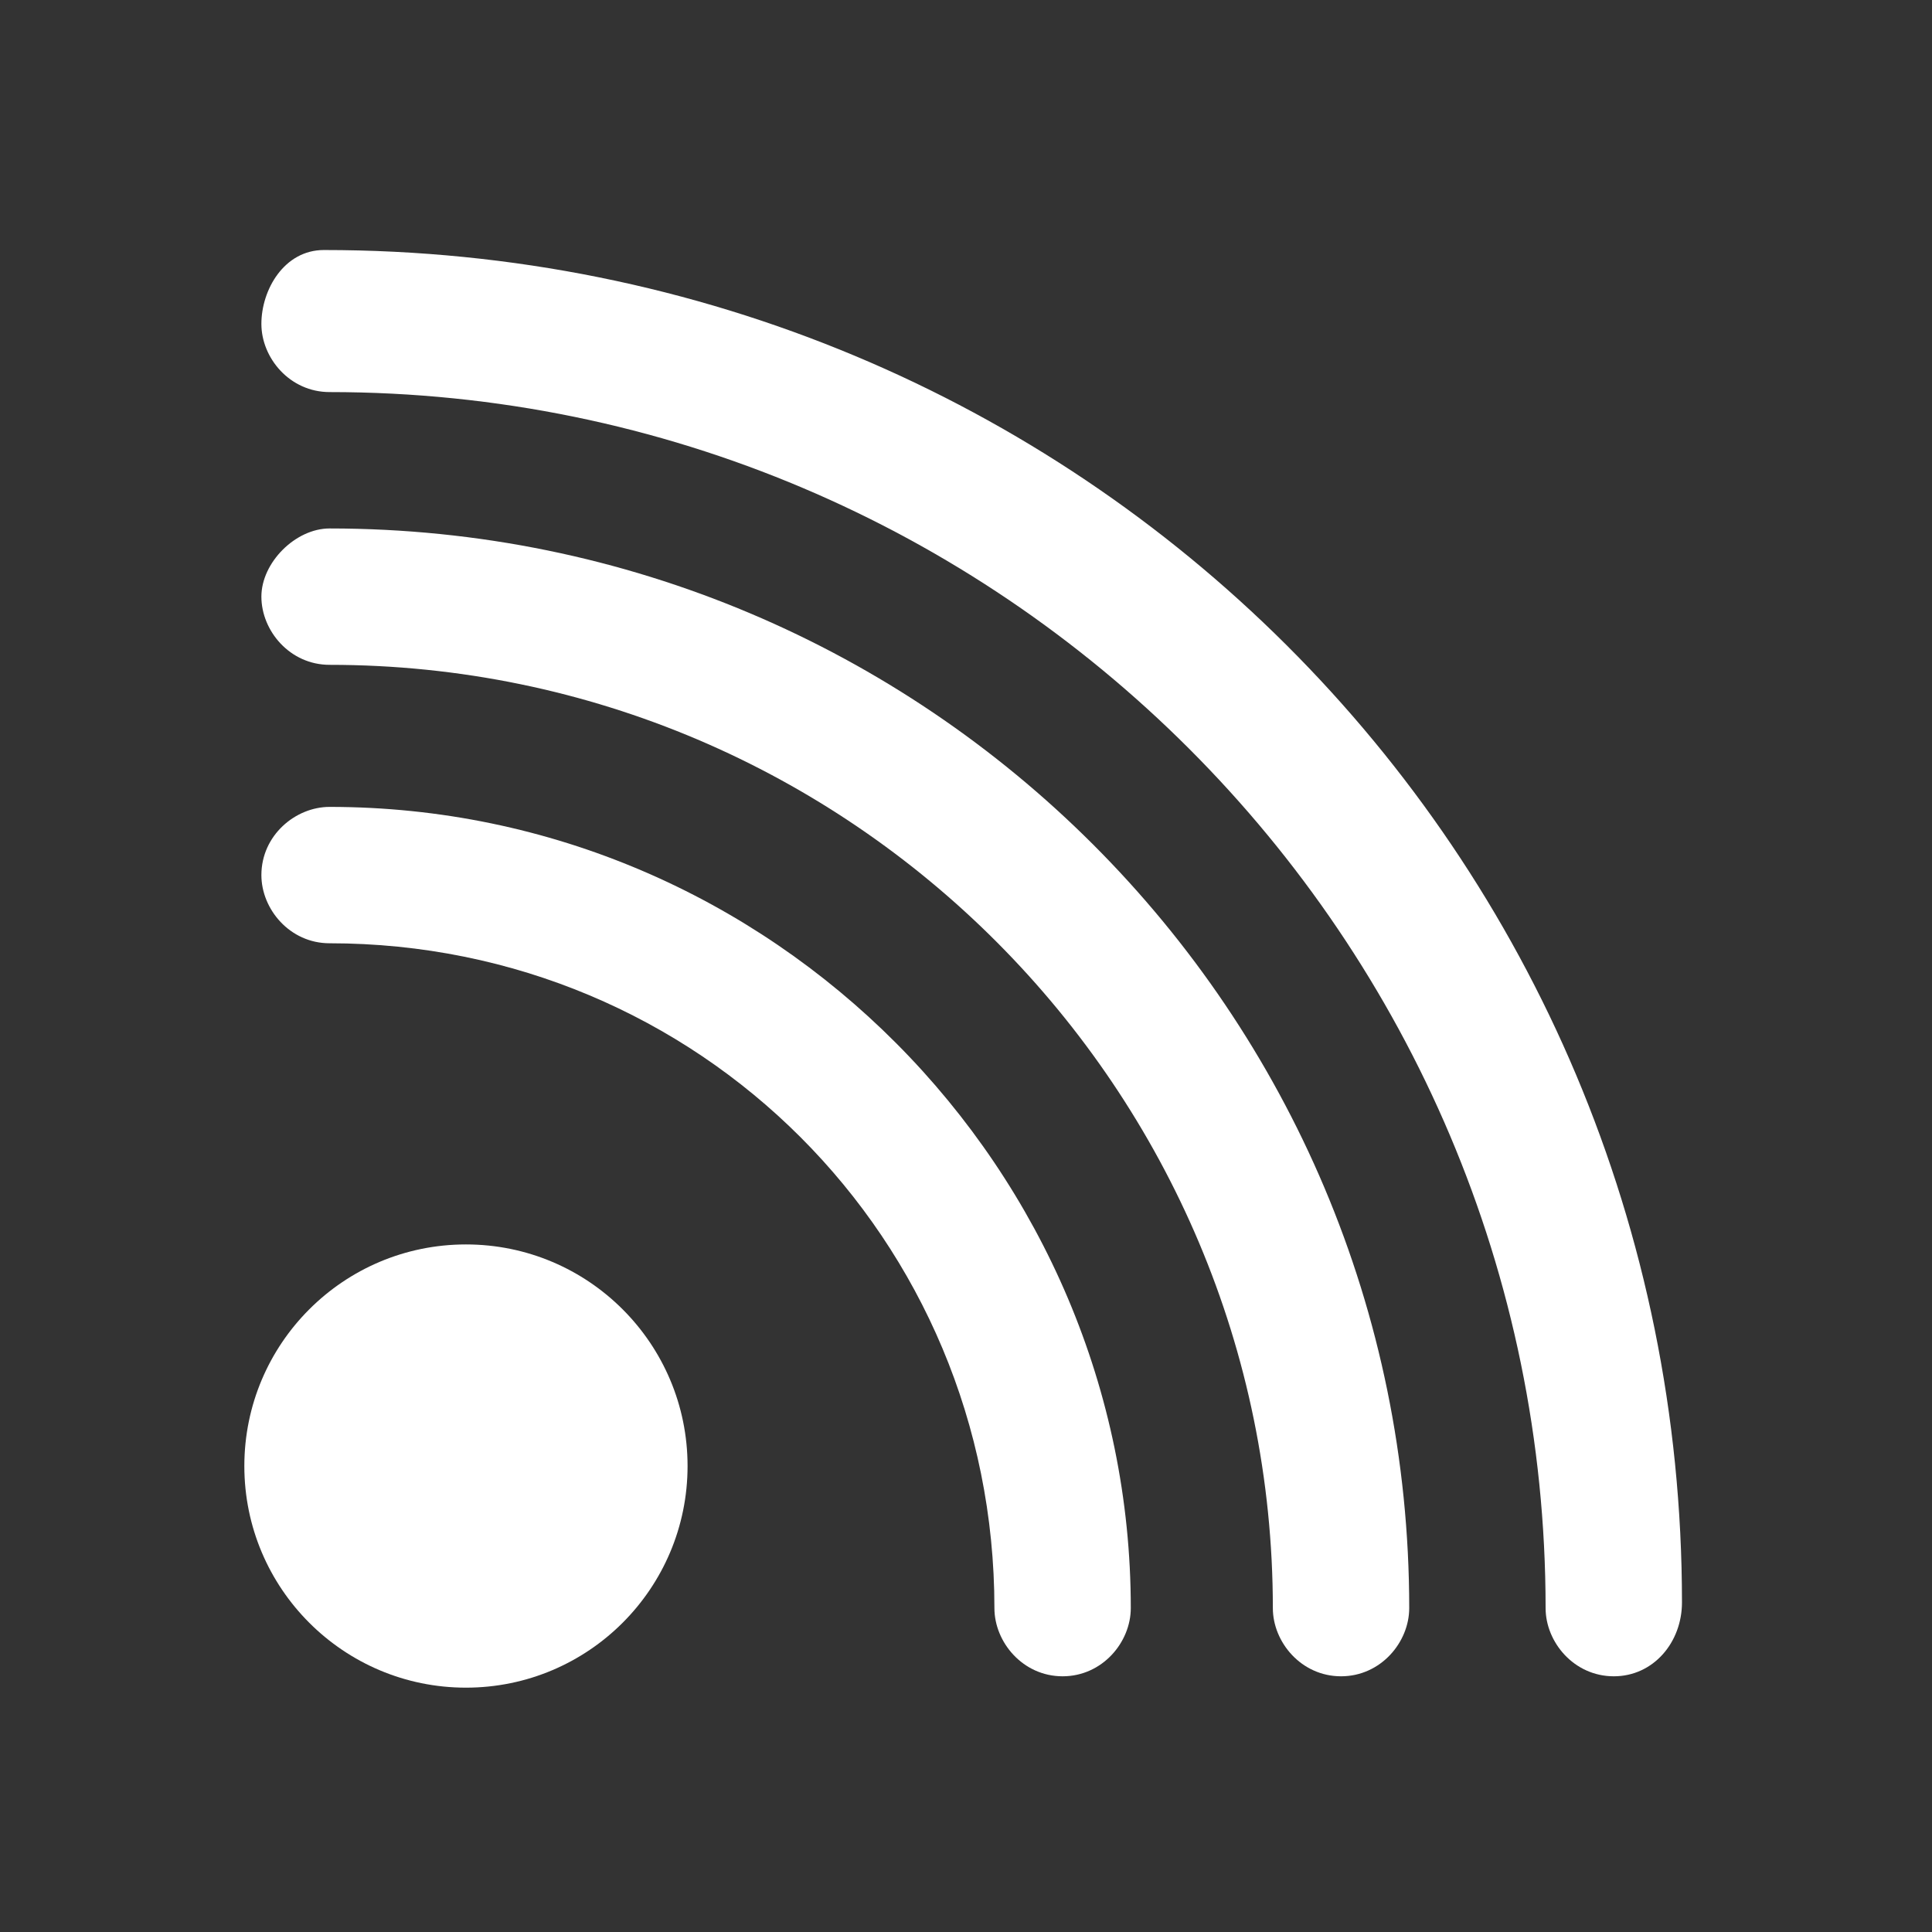 <?xml version="1.0" encoding="utf-8"?>
<!-- Generator: Adobe Illustrator 21.0.2, SVG Export Plug-In . SVG Version: 6.00 Build 0)  -->
<svg version="1.1" id="Layer_1" xmlns="http://www.w3.org/2000/svg" xmlns:xlink="http://www.w3.org/1999/xlink" x="0px" y="0px"
	 width="34px" height="34px" viewBox="0 0 34 34" style="enable-background:new 0 0 34 34;" xml:space="preserve">
<rect x="0" y="0" width="34" height="34" fill="#333333" stroke="none"/>
<style type="text/css">
	.st0{fill:#FFFFFF;}
</style>
<g id="RSS">
	<path class="st0" d="M18.7,29.5c-0.7,0-1.2-0.6-1.2-1.2c0-6.5-5.2-11.7-11.7-11.7c-0.7,0-1.2-0.6-1.2-1.2c0-0.7,0.6-1.2,1.2-1.2
		c7.8,0,14.1,6.4,14.1,14.1C19.9,28.9,19.4,29.5,18.7,29.5z"/>
	<path class="st0" d="M23.6,29.5c-0.7,0-1.2-0.6-1.2-1.2c0-9.1-7.4-16.6-16.6-16.6c-0.7,0-1.2-0.6-1.2-1.2s0.6-1.2,1.2-1.2
		c10.5,0,19,8.5,19,19C24.8,28.9,24.3,29.5,23.6,29.5z"/>
	<path class="st0" d="M28.4,29.5c-0.7,0-1.2-0.6-1.2-1.2c0-11.8-9.6-21.4-21.4-21.4c-0.7,0-1.2-0.6-1.2-1.2s0.4-1.3,1.1-1.3
		C19,4.4,29.6,15,29.6,28.2C29.6,28.9,29.1,29.5,28.4,29.5z"/>
	<circle class="st0" cx="8.2" cy="25.8" r="3.9"/>
</g>
</svg>
